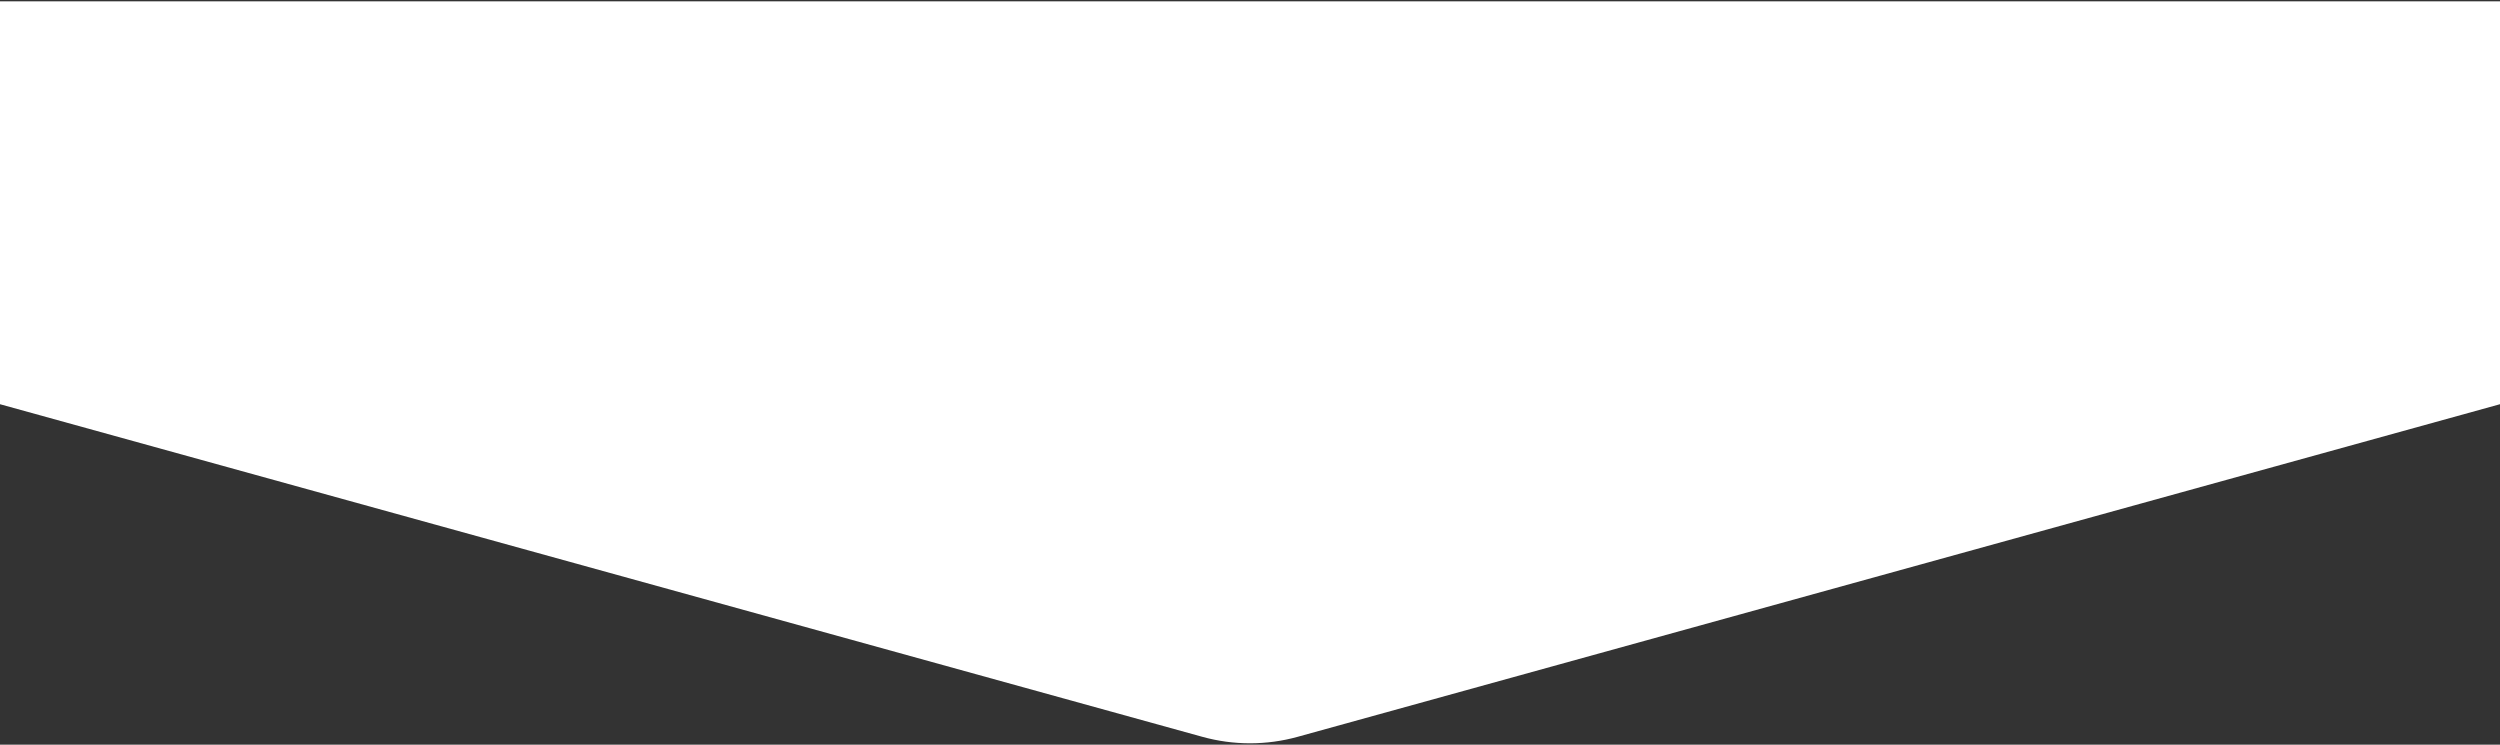 <?xml version="1.0" encoding="UTF-8"?> <svg xmlns="http://www.w3.org/2000/svg" width="1400" height="417" viewBox="0 0 1400 417" fill="none"><rect x="0" y="0" width="1400" height="417" fill="#333333" stroke="none"/> <path d="M726.662 412.624C709.215 417.451 690.785 417.451 673.338 412.624L-105.651 197.13C-217.89 166.081 -195.443 0.75 -78.989 0.75L1478.99 0.75C1595.44 0.75 1617.89 166.081 1505.65 197.13L726.662 412.624Z" fill="white"></path> </svg> 